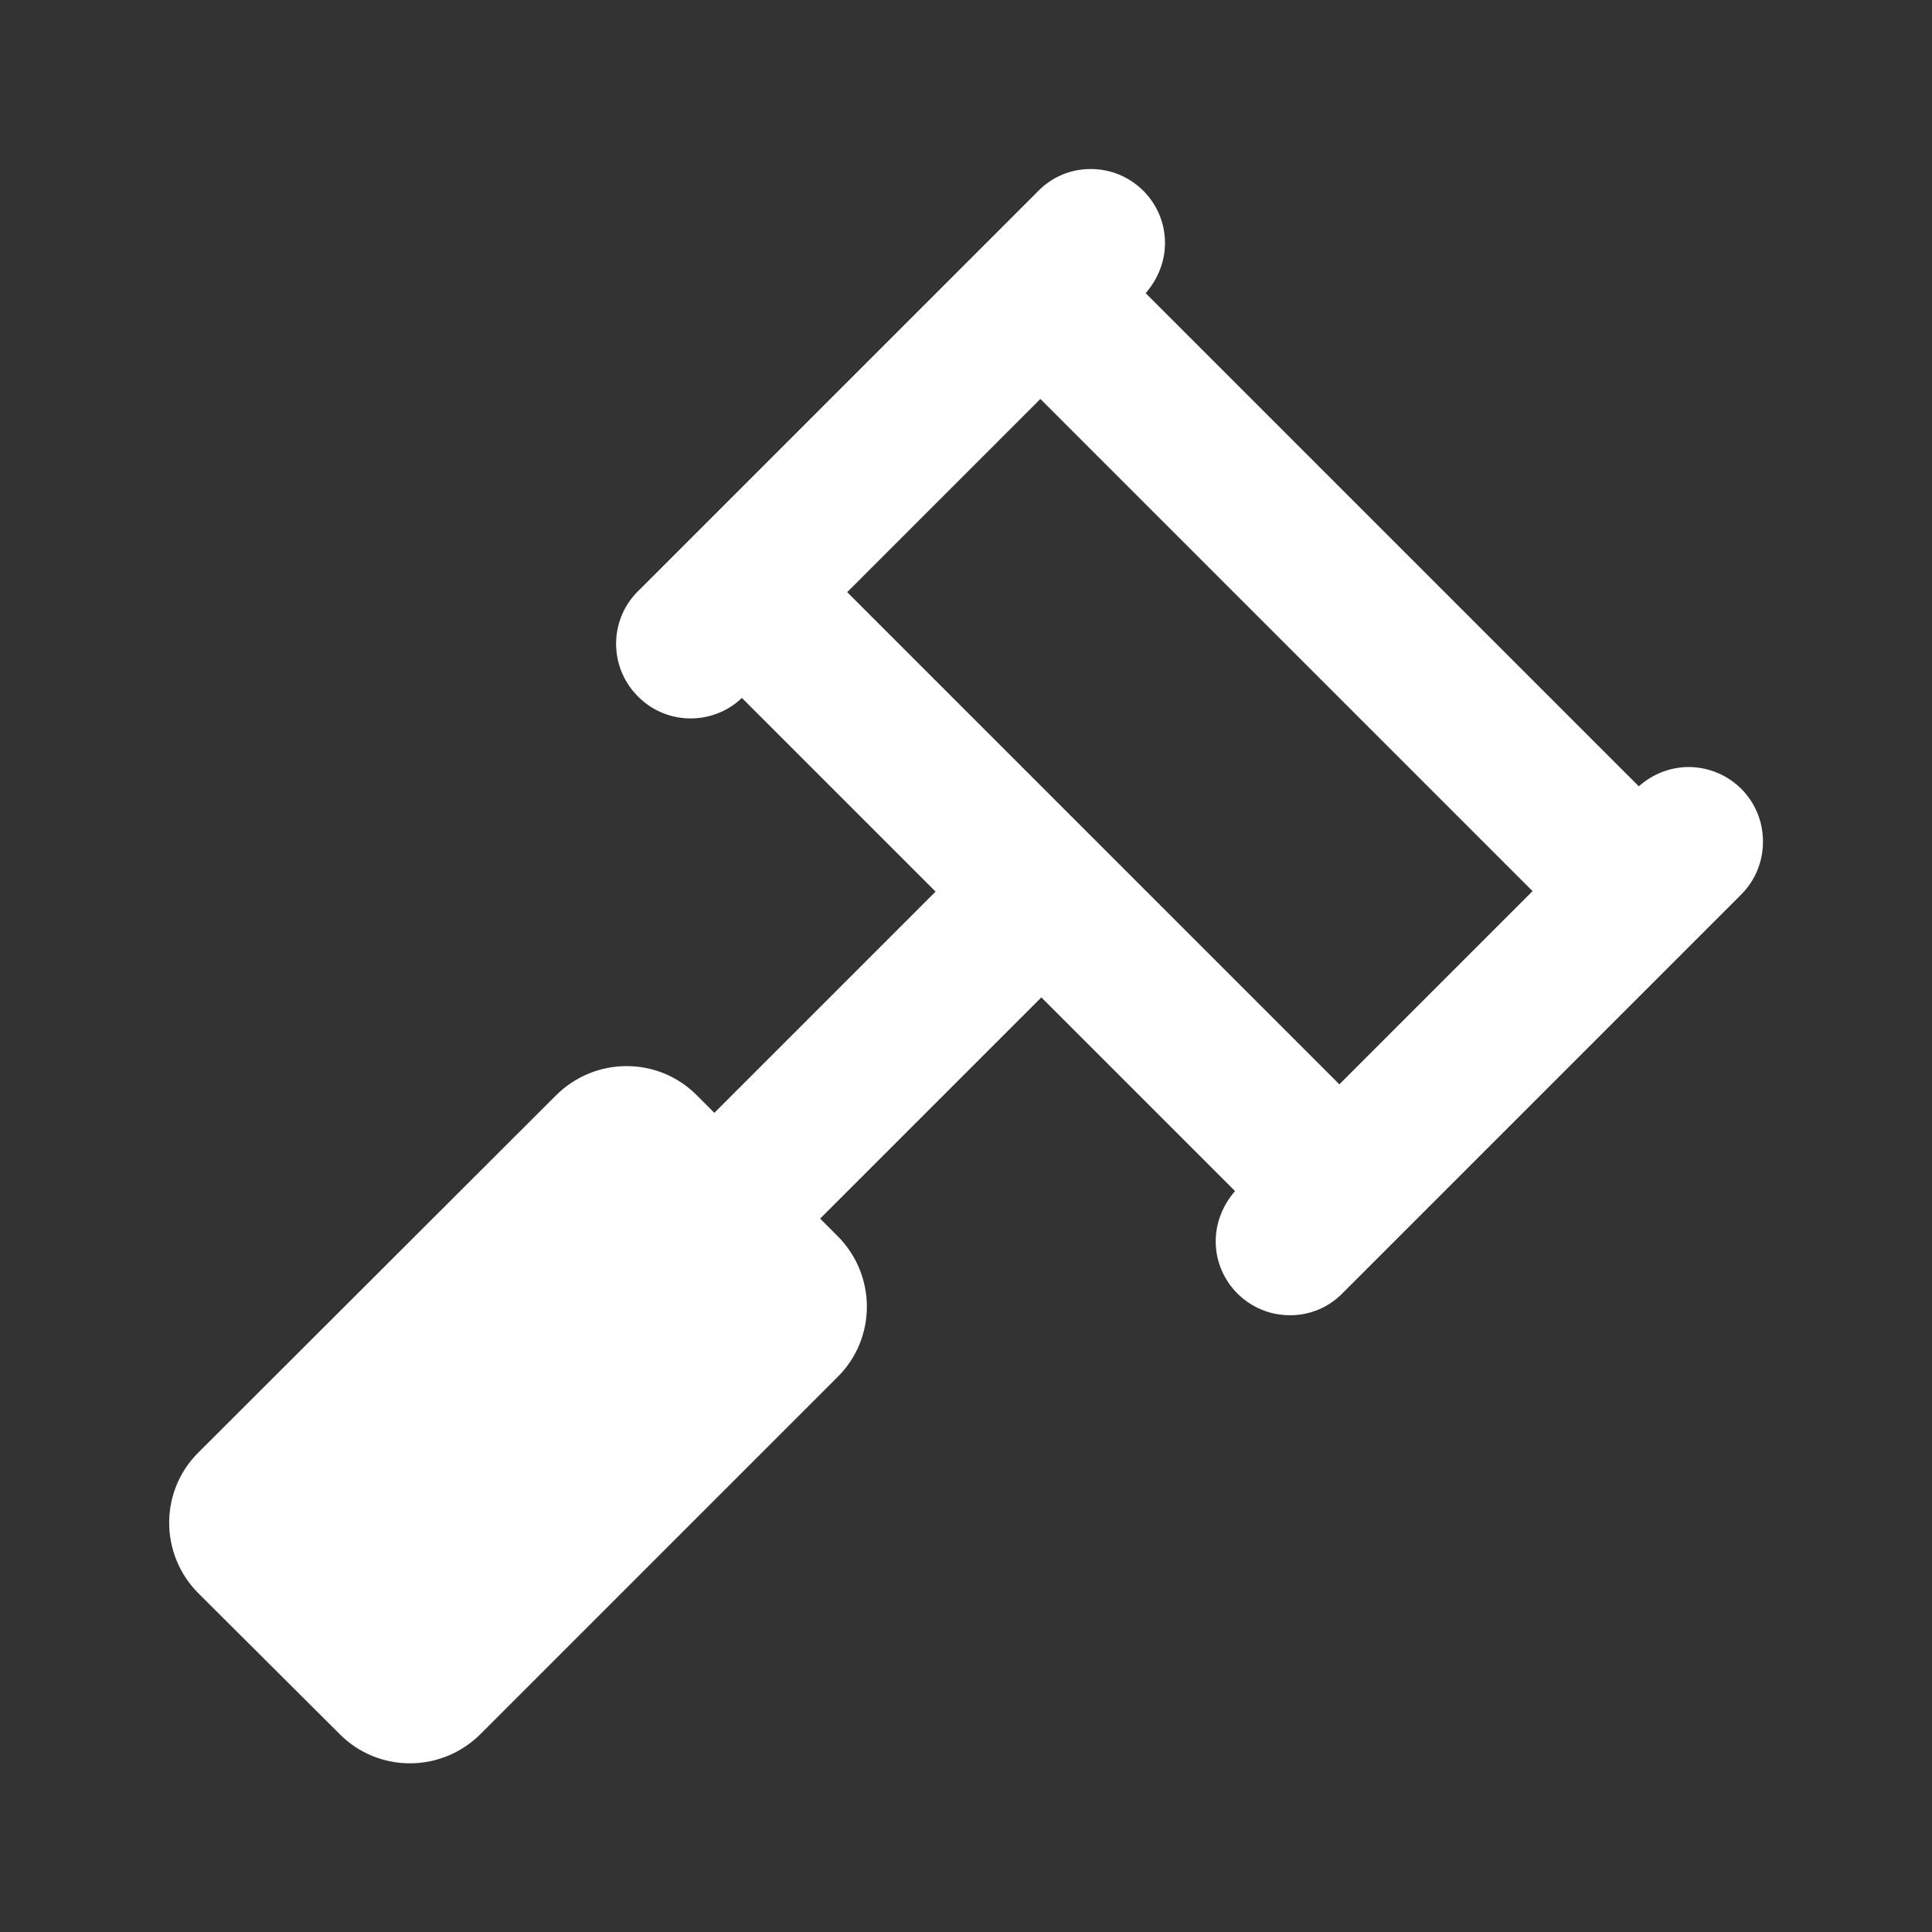 <?xml version="1.0" encoding="UTF-8"?>
<svg id="Warstwa_1" xmlns="http://www.w3.org/2000/svg" version="1.1" viewBox="0 0 40 40">
  <rect x="0" y="0" width="40" height="40" fill="#333333" stroke="none"/>
  <!-- Generator: Adobe Illustrator 29.8.3, SVG Export Plug-In . SVG Version: 2.1.1 Build 3)  -->
  <defs>
    <style>
      .st0 {
        fill: #fff;
      }
    </style>
  </defs>
  <path id="Path_1135" class="st0" d="M36.5,17.42c0-.85-.68-1.53-1.53-1.54-.38,0-.75.14-1.04.4l-10.21-10.21c.25-.29.4-.65.4-1.04,0-.85-.7-1.54-1.55-1.53-.41,0-.8.17-1.08.46l-8.25,8.25c-.62.58-.65,1.56-.06,2.18.58.62,1.56.65,2.18.06l4.01,4.01-4.58,4.58-.36-.36c-.8-.81-2.11-.81-2.92,0h0s-7.4,7.39-7.4,7.39c-.81.8-.81,2.11,0,2.92,0,0,0,0,0,0l2.92,2.91c.8.81,2.11.81,2.92,0,0,0,0,0,0,0l7.39-7.39c.81-.8.81-2.11,0-2.92h0s-.36-.36-.36-.36l4.58-4.58,4.01,4.01c-.25.29-.4.65-.4,1.04,0,.85.7,1.54,1.55,1.53.41,0,.8-.17,1.08-.46l8.25-8.25c.29-.29.45-.68.45-1.09ZM27.73,22.45l-10.19-10.19,4-4,10.19,10.19-4,4Z"/>
</svg>